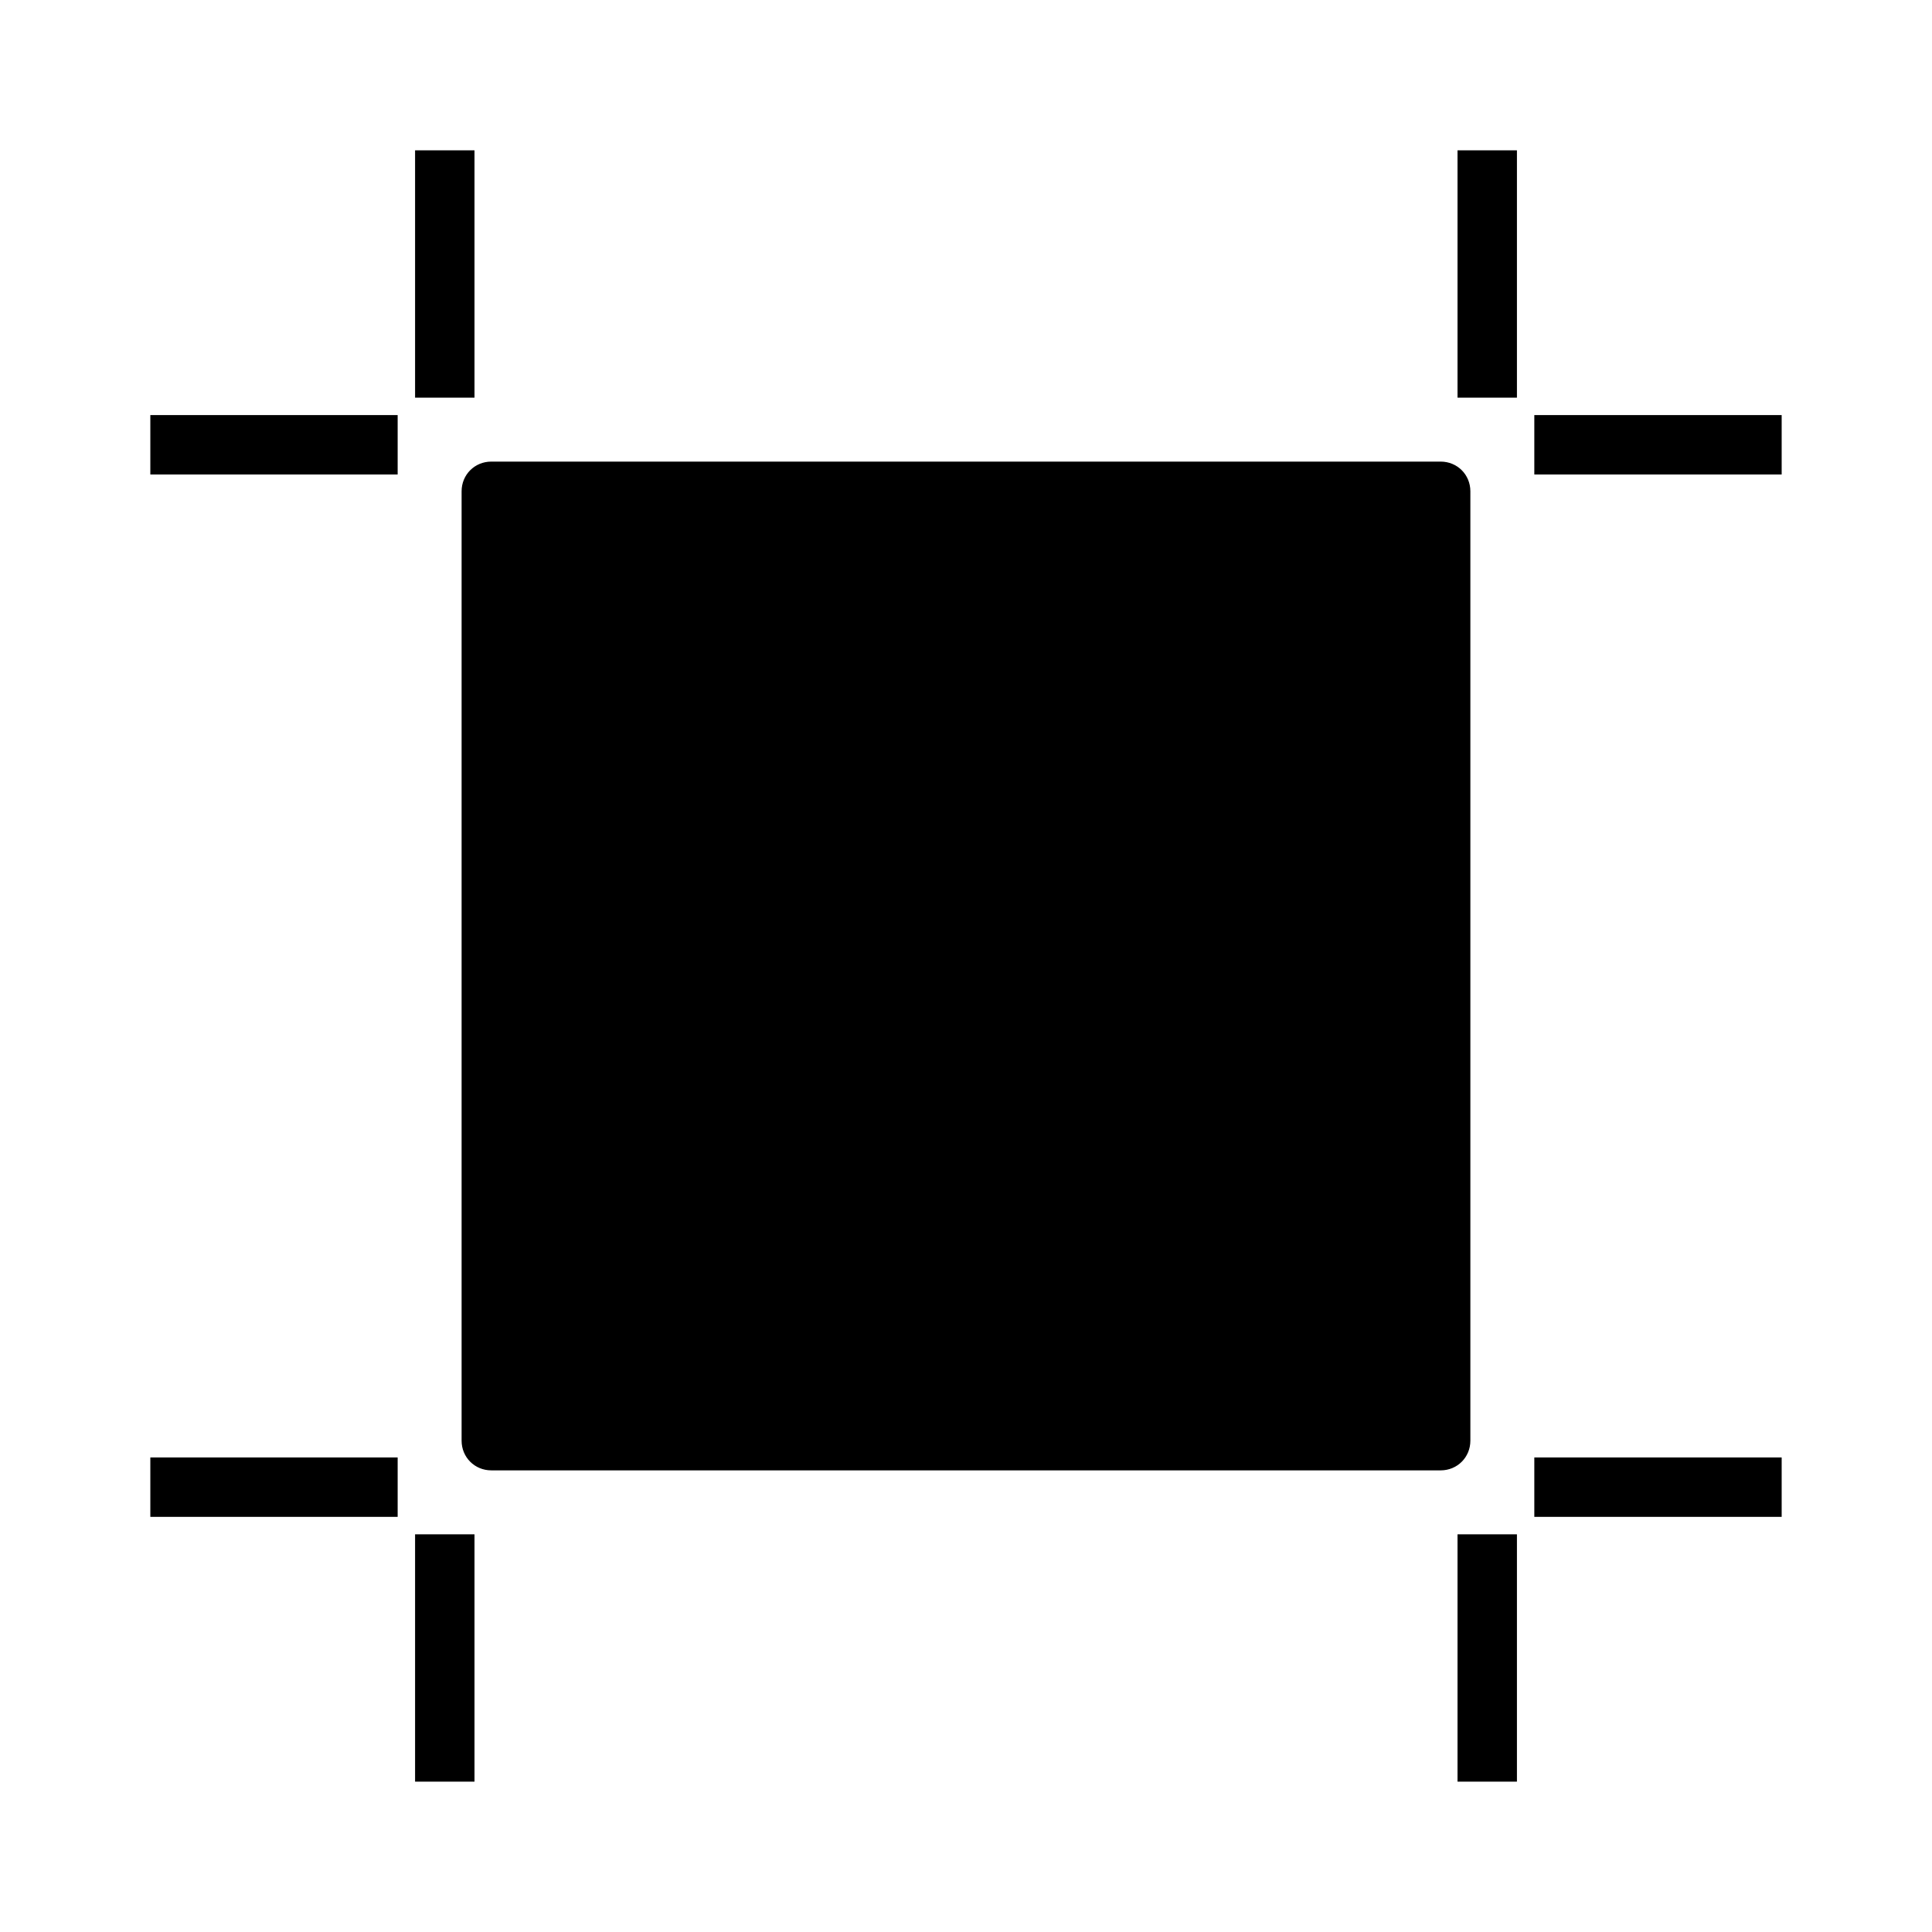 <?xml version="1.0" encoding="UTF-8"?>
<!-- Uploaded to: ICON Repo, www.svgrepo.com, Generator: ICON Repo Mixer Tools -->
<svg fill="#000000" width="800px" height="800px" version="1.1" viewBox="144 144 512 512" xmlns="http://www.w3.org/2000/svg">
 <g>
  <path d="m266.33 274.2v251.59c0 4.41 3.465 7.871 7.871 7.871h251.59c4.41 0 7.871-3.465 7.871-7.871v-251.59c0-4.41-3.465-7.871-7.871-7.871h-251.59c-4.406 0-7.871 3.465-7.871 7.871z"/>
  <path d="m530.26 183.84h15.742v65.543h-15.742z"/>
  <path d="m254 183.84h15.742v65.543h-15.742z"/>
  <path d="m254 550.61h15.742v65.543h-15.742z"/>
  <path d="m530.26 550.61h15.742v65.543h-15.742z"/>
  <path d="m183.84 254h65.543v15.742h-65.543z"/>
  <path d="m183.84 530.24h65.543v15.742h-65.543z"/>
  <path d="m550.61 530.24h65.551v15.742h-65.551z"/>
  <path d="m550.61 254h65.551v15.742h-65.551z"/>
 </g>
</svg>